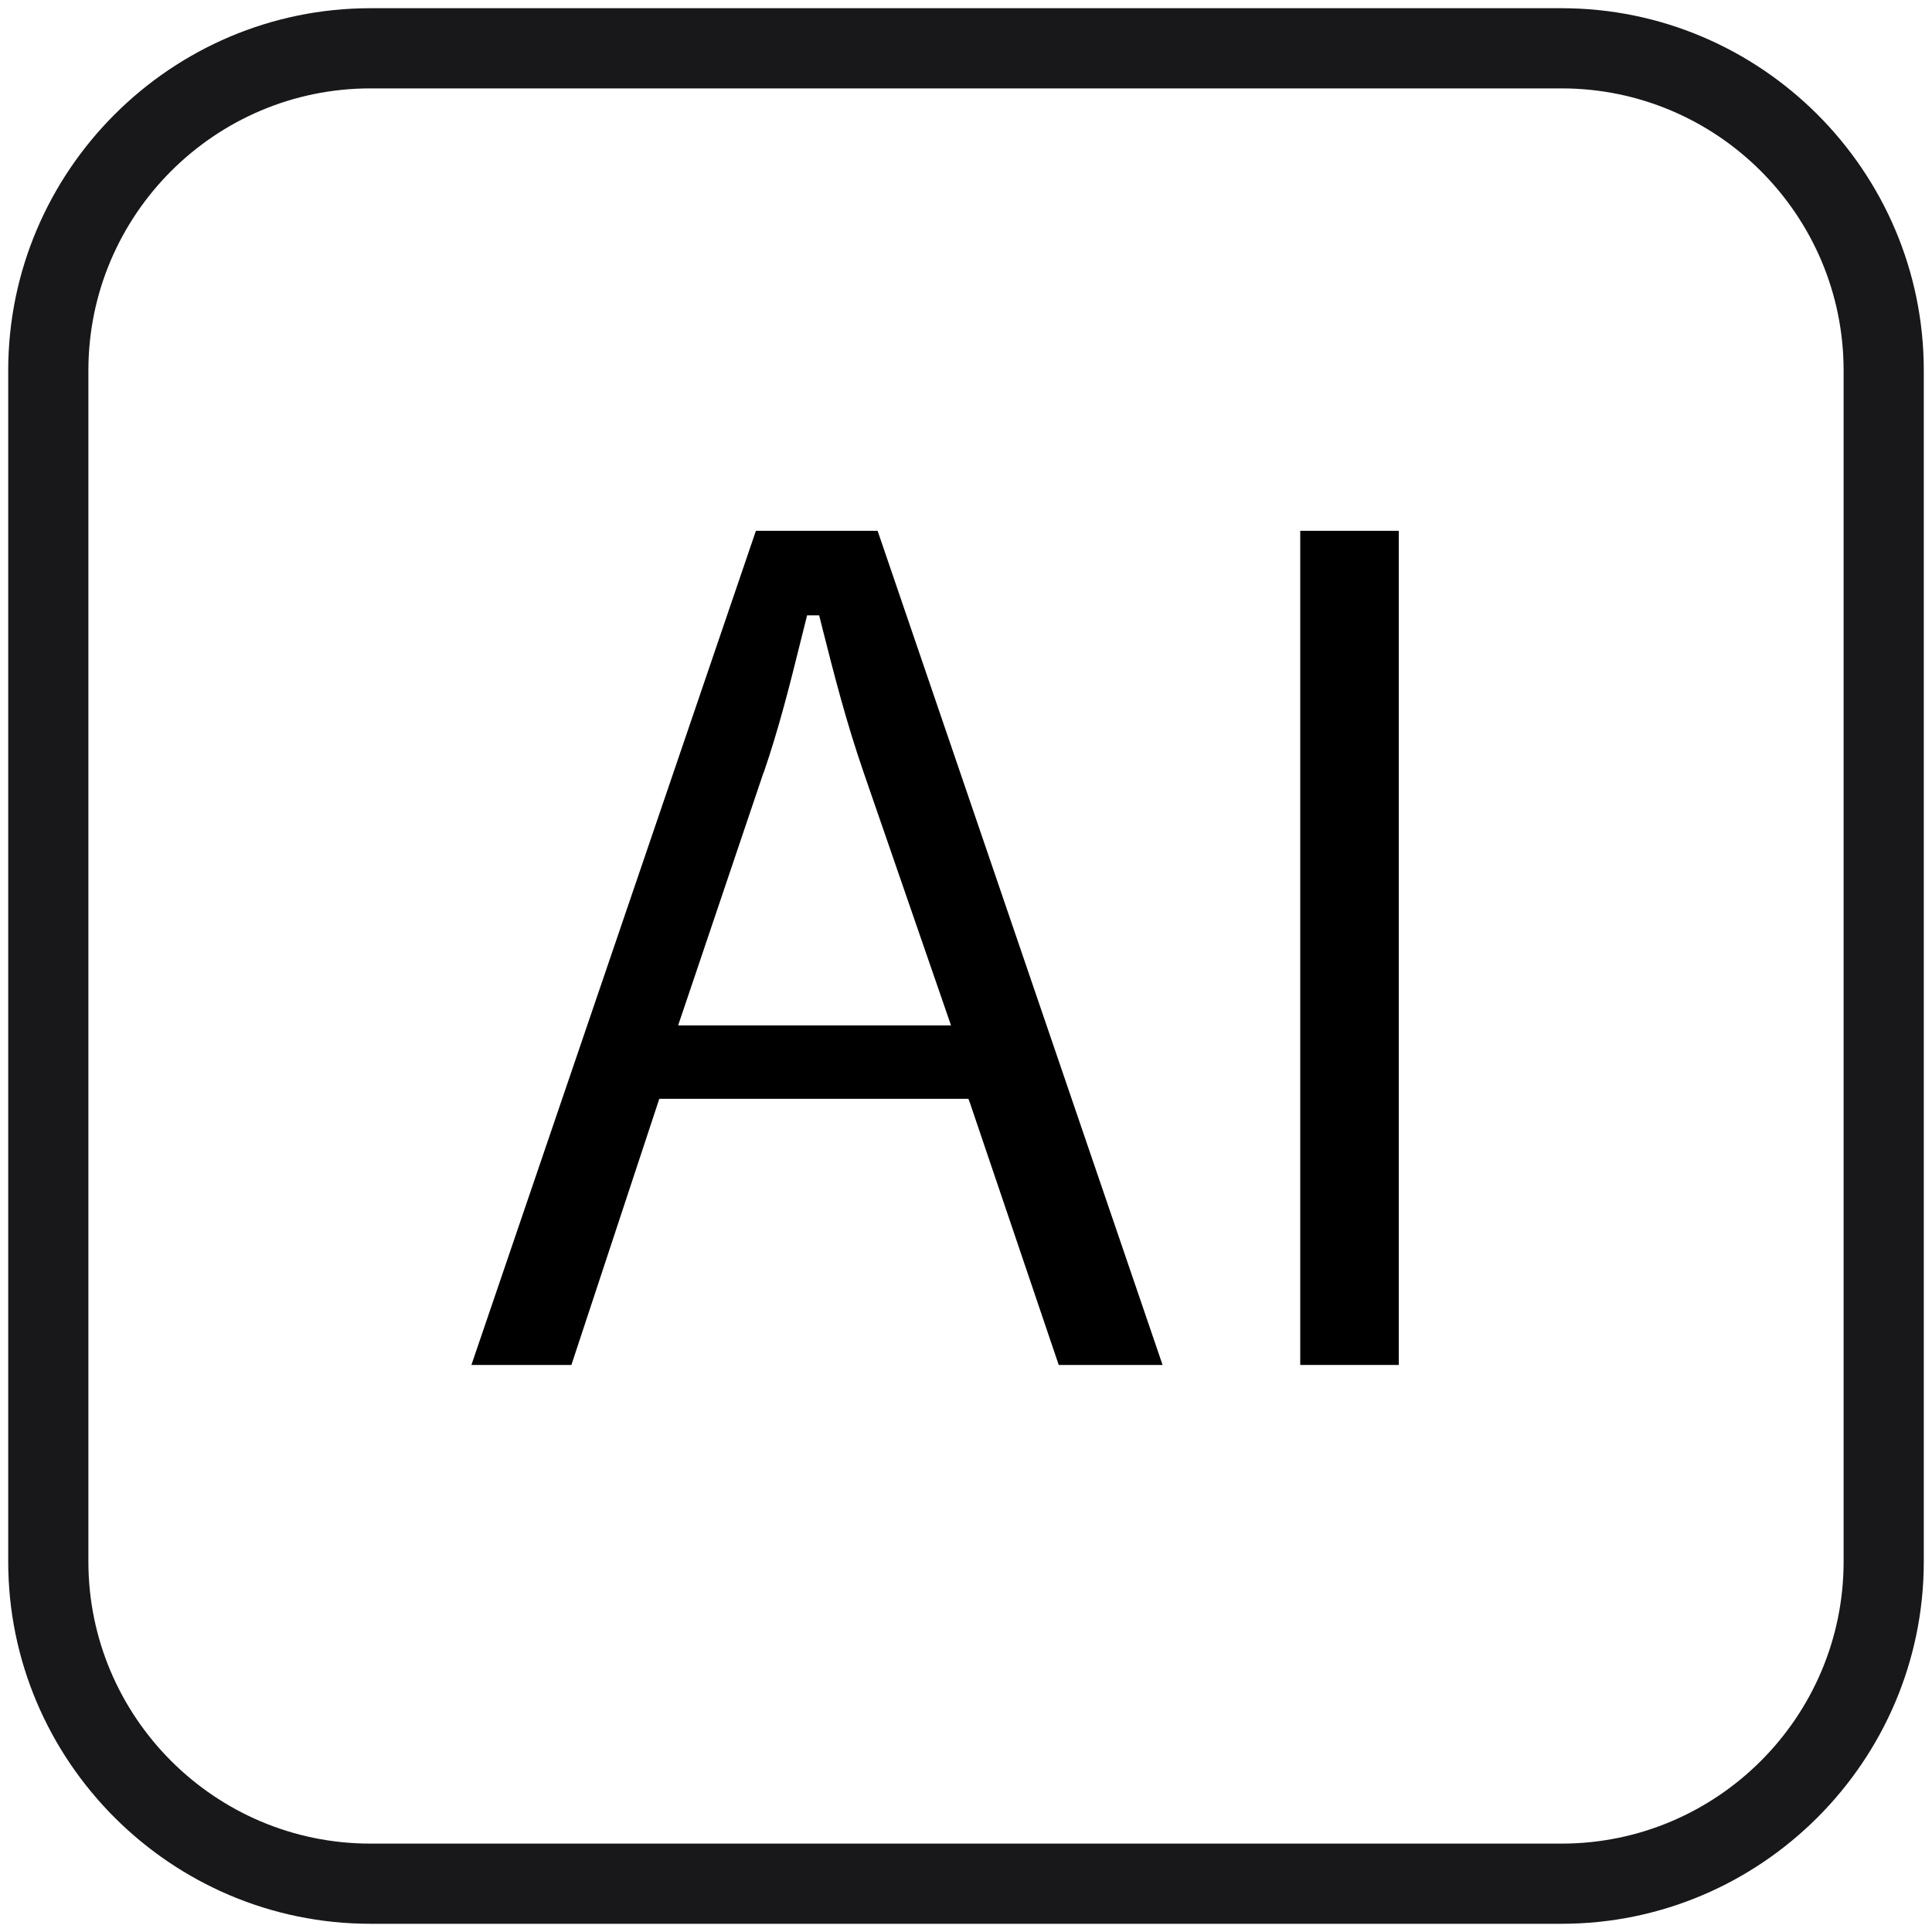 <?xml version="1.0" encoding="UTF-8"?>
<svg width="40" height="40" id="Layer_1" data-name="Layer 1" xmlns="http://www.w3.org/2000/svg" viewBox="0 0 40 40">
  <defs>
    <style>
      .cls-1 {
        fill: #18181b;
      }
    </style>
  </defs>
  <path d="M20.05,22.75l.03.08,1.84,5.43h2.15l-5.9-17.27h-2.52l-5.89,17.27h2.07l1.82-5.51h6.39ZM15.81,16c.31-.9.54-1.81.76-2.7l.14-.56h.25l.07.28c.24.95.49,1.93.86,3l1.8,5.21h-5.65l1.77-5.24Z"/>
  <rect x="26.92" y="10.99" width="2.04" height="17.27"/>
  <path class="cls-1" d="M32.33.17H7.67C3.54.17.17,3.54.17,7.67v24.66c0,4.13,3.37,7.5,7.5,7.5h24.66c4.13,0,7.5-3.37,7.5-7.5V7.67c0-4.13-3.37-7.5-7.5-7.5ZM38.17,32.33c0,3.22-2.62,5.84-5.84,5.84H7.67c-3.22,0-5.84-2.62-5.84-5.84V7.67C1.83,4.45,4.45,1.83,7.67,1.83h24.66c3.22,0,5.84,2.62,5.84,5.84v24.66Z"/>
</svg>